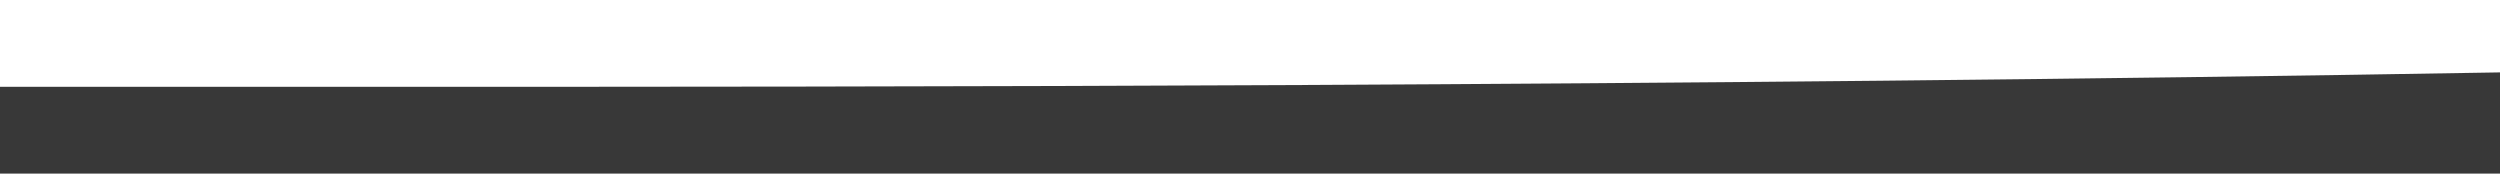 <svg xmlns="http://www.w3.org/2000/svg" id="wave" style="transform:rotate(0deg); transition: 0.3s" viewBox="0 0 1440 100"><defs><linearGradient id="sw-gradient-0" x1="0" x2="0" y1="1" y2="0"><stop stop-color="rgba(56, 56, 56, 1)" offset="0%"></stop><stop stop-color="rgba(56, 56, 56, 1)" offset="100%"></stop></linearGradient></defs><path style="transform:translate(0, 0px); opacity:1" fill="url(#sw-gradient-0)" d="M0,50L240,50C480,50,960,50,1440,41.7C1920,33,2400,17,2880,23.3C3360,30,3840,60,4320,68.3C4800,77,5280,63,5760,55C6240,47,6720,43,7200,36.7C7680,30,8160,20,8640,23.3C9120,27,9600,43,10080,51.7C10560,60,11040,60,11520,53.3C12000,47,12480,33,12960,36.7C13440,40,13920,60,14400,63.3C14880,67,15360,53,15840,45C16320,37,16800,33,17280,36.7C17760,40,18240,50,18720,50C19200,50,19680,40,20160,41.7C20640,43,21120,57,21600,63.3C22080,70,22560,70,23040,65C23520,60,24000,50,24480,48.3C24960,47,25440,53,25920,53.3C26400,53,26880,47,27360,45C27840,43,28320,47,28800,45C29280,43,29760,37,30240,31.7C30720,27,31200,23,31680,28.3C32160,33,32640,47,33120,46.7C33600,47,34080,33,34320,26.7L34560,20L34560,100L34320,100C34080,100,33600,100,33120,100C32640,100,32160,100,31680,100C31200,100,30720,100,30240,100C29760,100,29280,100,28800,100C28320,100,27840,100,27360,100C26880,100,26400,100,25920,100C25440,100,24960,100,24480,100C24000,100,23520,100,23040,100C22560,100,22080,100,21600,100C21120,100,20640,100,20160,100C19680,100,19200,100,18720,100C18240,100,17760,100,17280,100C16800,100,16320,100,15840,100C15360,100,14880,100,14400,100C13920,100,13440,100,12960,100C12480,100,12000,100,11520,100C11040,100,10560,100,10080,100C9600,100,9120,100,8640,100C8160,100,7680,100,7200,100C6720,100,6240,100,5760,100C5280,100,4800,100,4320,100C3840,100,3360,100,2880,100C2400,100,1920,100,1440,100C960,100,480,100,240,100L0,100Z"></path></svg>